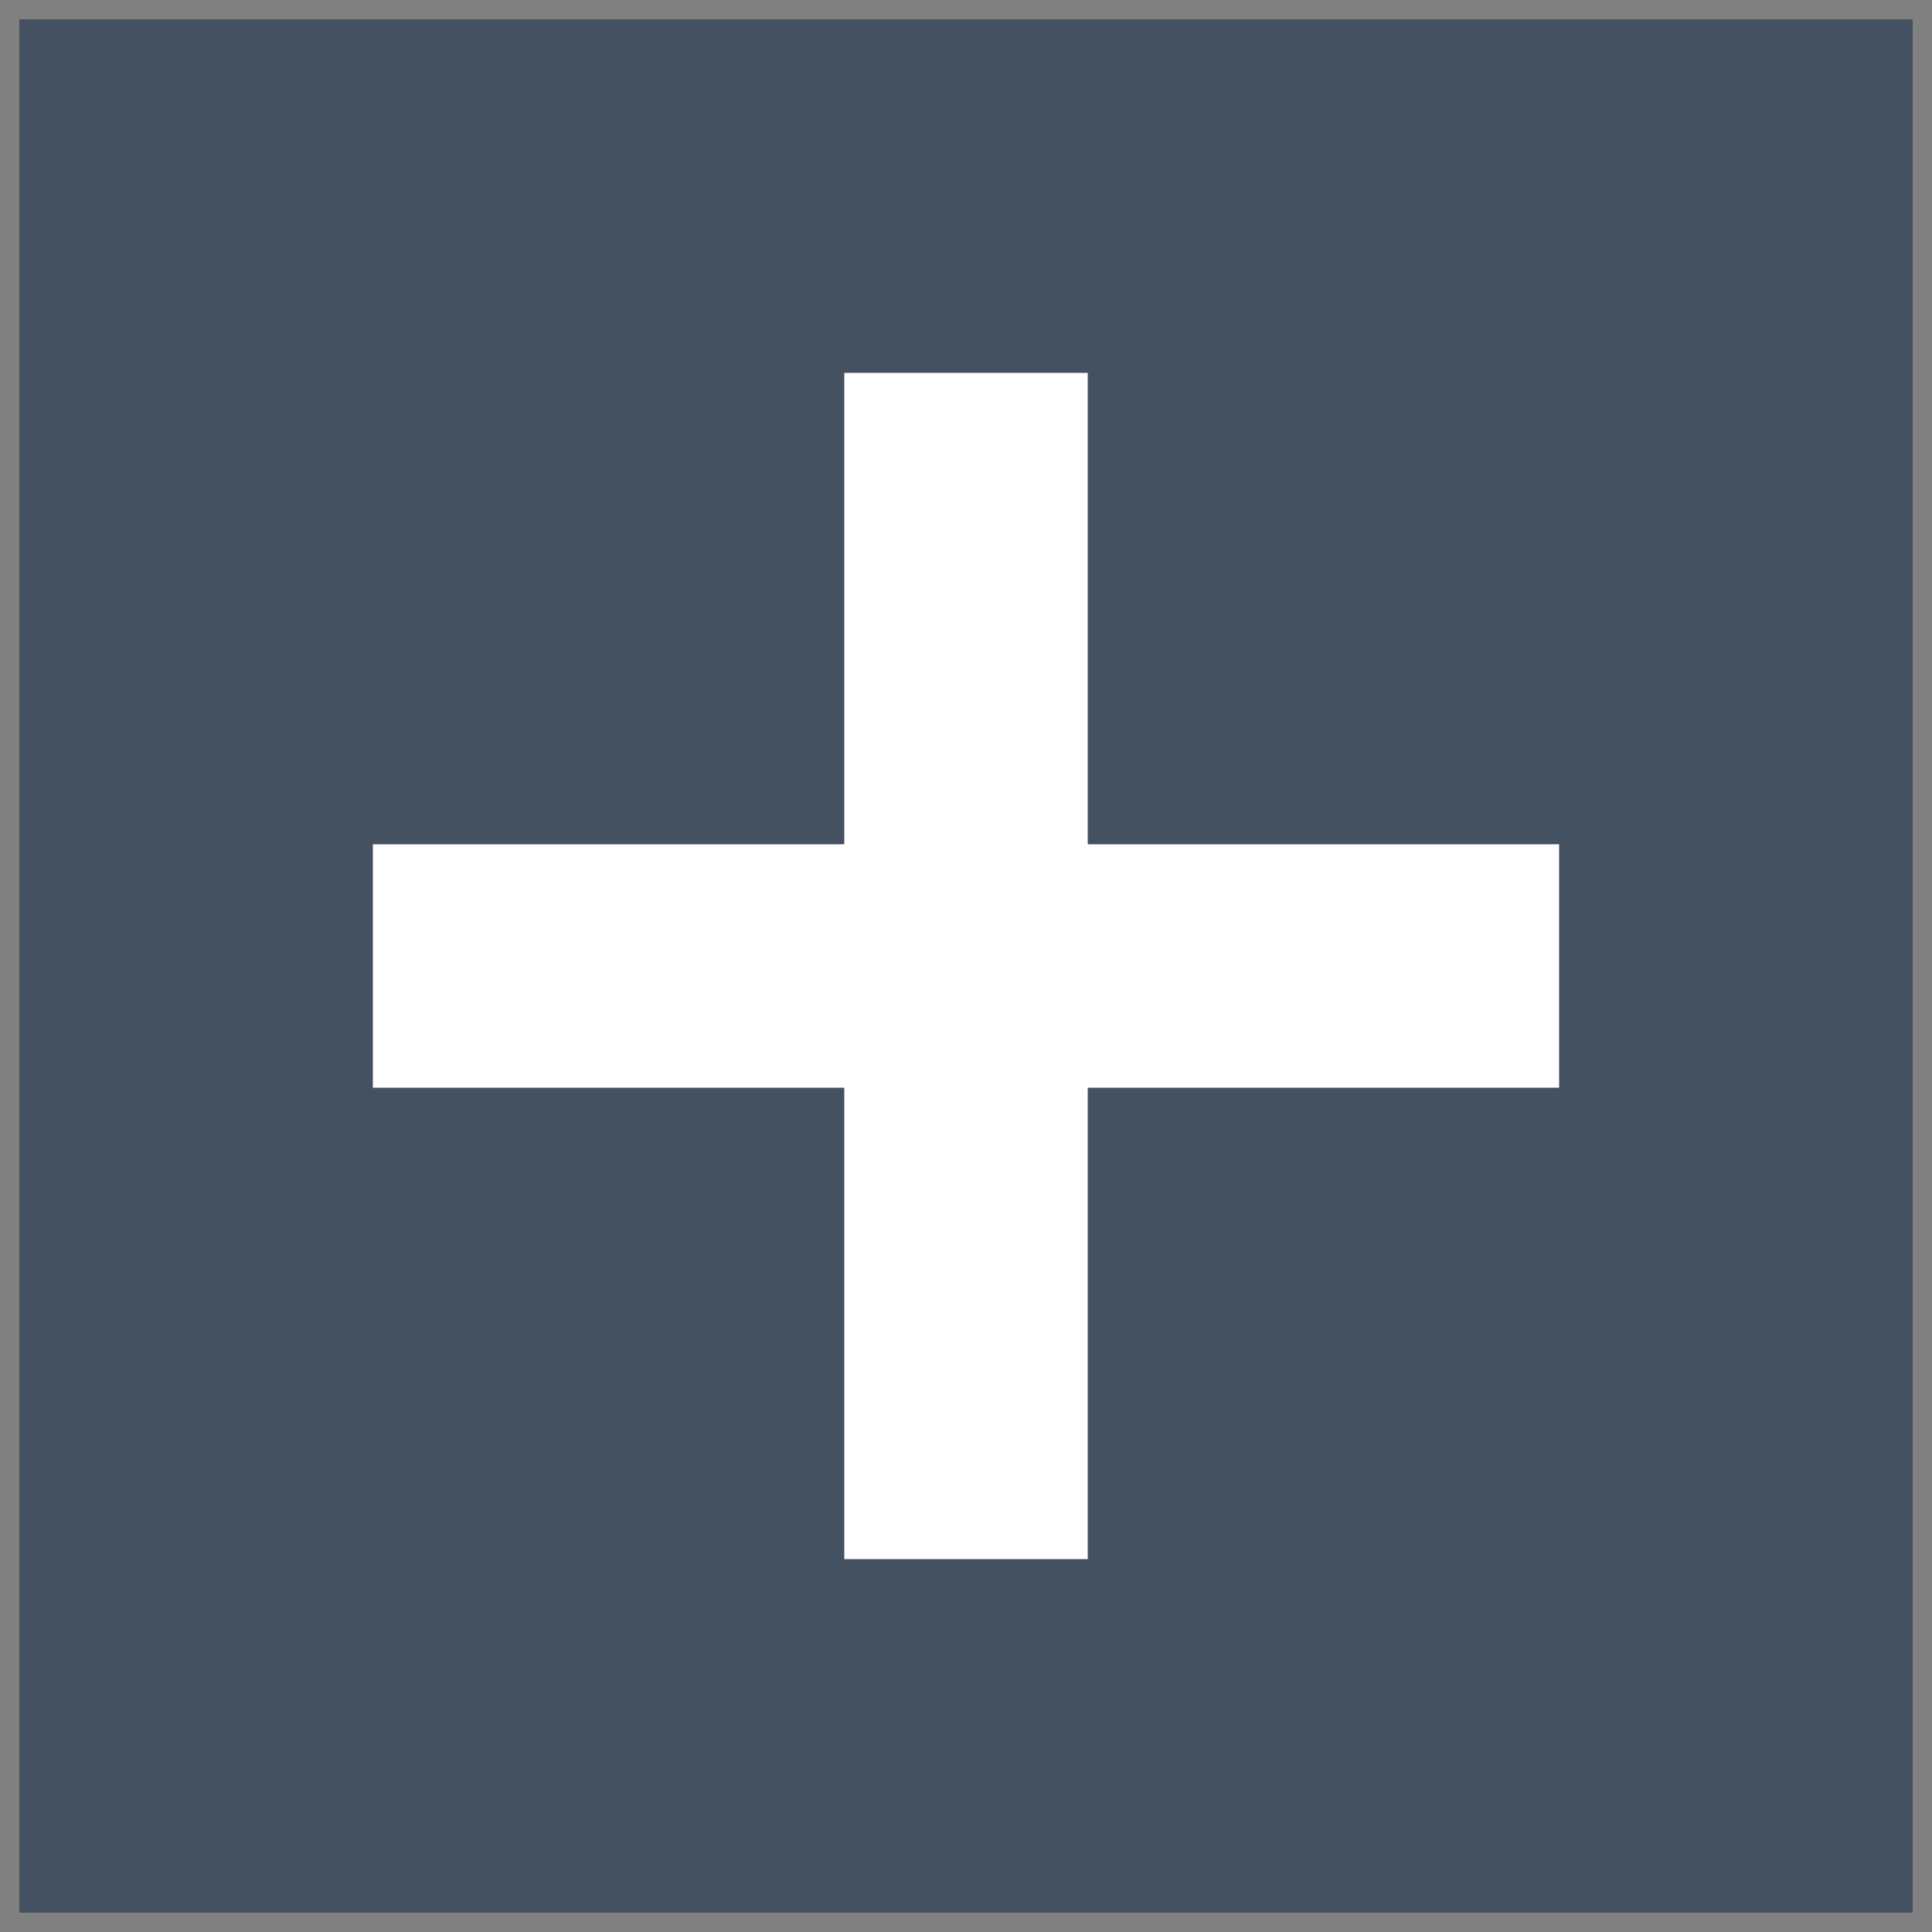 <?xml version="1.0" encoding="UTF-8"?>
<!DOCTYPE svg PUBLIC "-//W3C//DTD SVG 1.1//EN" "http://www.w3.org/Graphics/SVG/1.1/DTD/svg11.dtd">
<!-- Creator: CorelDRAW -->
<svg xmlns="http://www.w3.org/2000/svg" xml:space="preserve" width="300px" height="300px" style="shape-rendering:geometricPrecision; text-rendering:geometricPrecision; image-rendering:optimizeQuality; fill-rule:evenodd; clip-rule:evenodd"
viewBox="0 0 300 300"
 xmlns:xlink="http://www.w3.org/1999/xlink">
 <rect x="0" y="0" width="300" height="300" fill="#808080" stroke="none"/>
 <defs>
  <style type="text/css">
   <![CDATA[
    .fil0 {fill:#445161}
    .fil1 {fill:white}
   ]]>
  </style>
 </defs>
 <g id="Слой_x0020_1">
  <g id="_113385776">
   <rect id="_113385872" class="fil0" x="3" y="3" width="294" height="294"/>
   <polygon id="_113385800" class="fil1" points="57.9,168.9 57.9,131.1 131.1,131.1 131.1,57.9 168.9,57.9 168.9,131.1 242.1,131.1 242.1,168.9 168.9,168.9 168.9,242.1 131.1,242.1 131.1,168.9 "/>
  </g>
 </g>
</svg>

